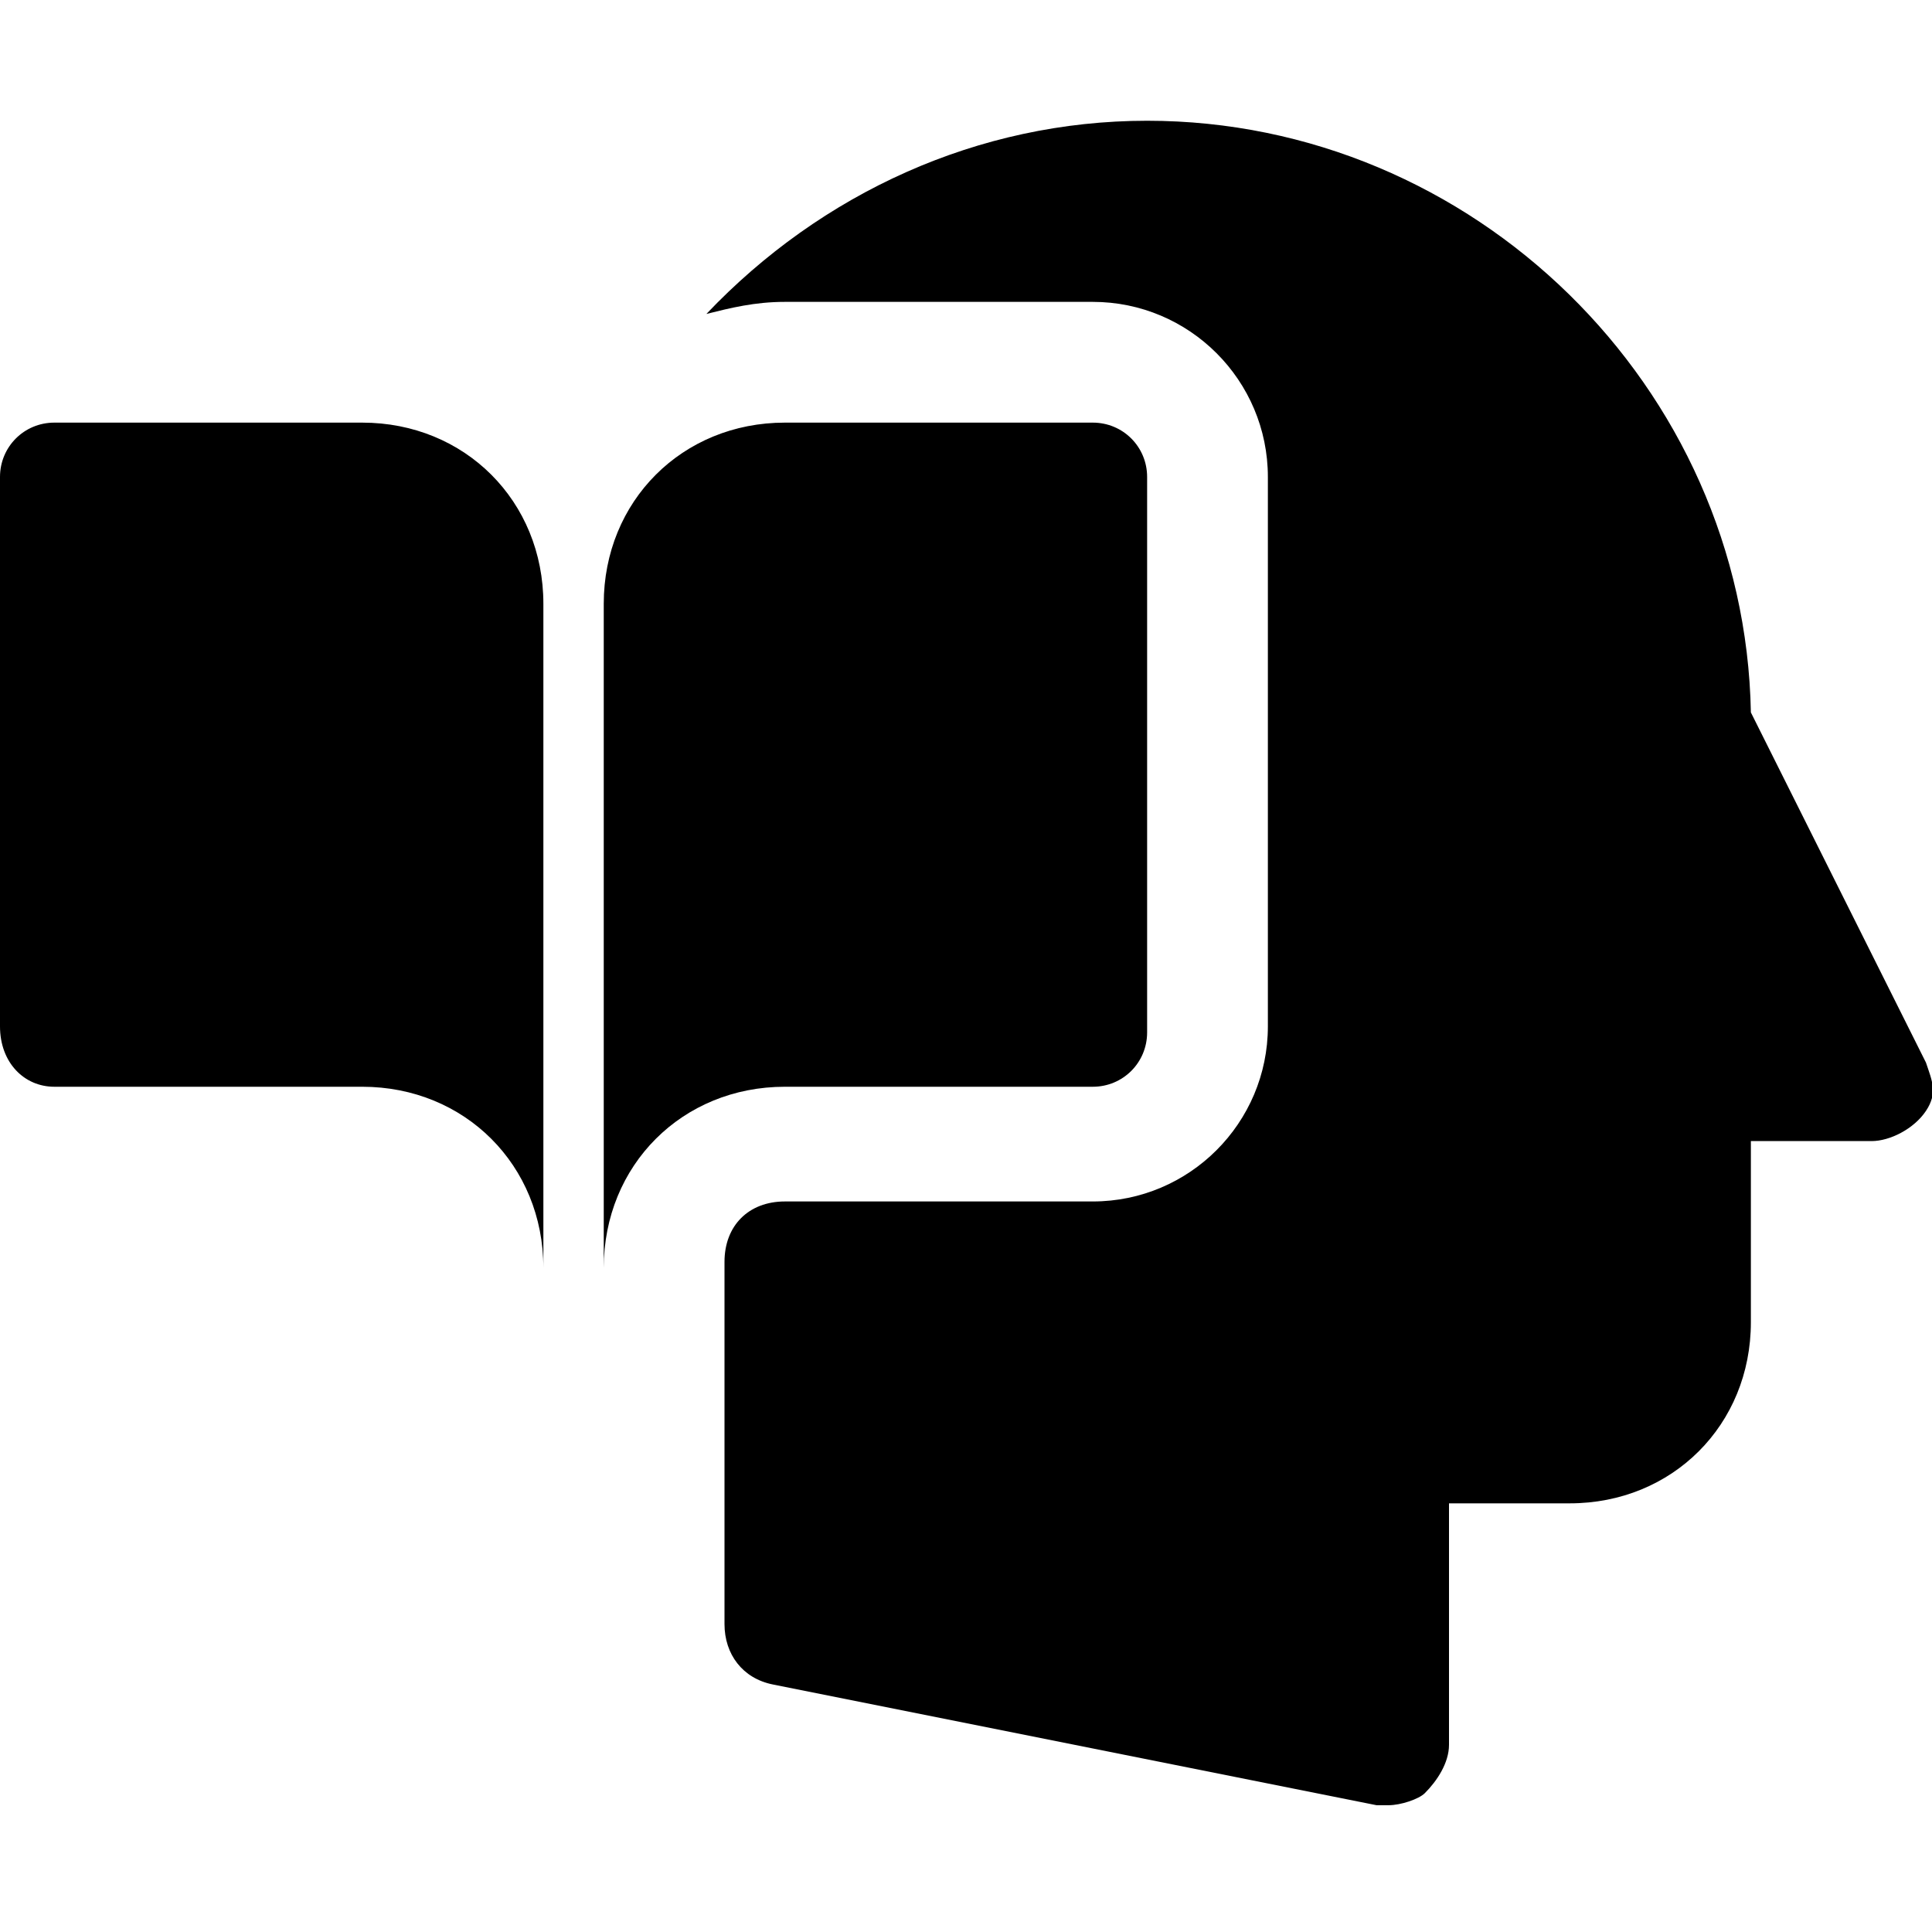 <?xml version="1.0" encoding="utf-8"?>

<!-- Uploaded to: SVG Repo, www.svgrepo.com, Generator: SVG Repo Mixer Tools -->
<svg height="800px" width="800px" version="1.1" id="Icons" xmlns="http://www.w3.org/2000/svg" xmlns:xlink="http://www.w3.org/1999/xlink" 
	 viewBox="0 0 32 32" xml:space="preserve">
<style type="text/css">
	.st0{fill:#FFFFFF;}
</style>
<g>
	<path d="M6,7H0.9C0.4,7,0,7.4,0,7.9v9.1C0,17.6,0.4,18,0.9,18H6c1.7,0,3,1.3,3,3V10C9,8.3,7.7,7,6,7z"/>
	<path d="M18.1,7H13c-1.7,0-3,1.3-3,3v11c0-1.7,1.3-3,3-3h5.1c0.5,0,0.9-0.4,0.9-0.9V7.9C19,7.4,18.6,7,18.1,7z"/>
</g>
<path d="M31.9,17.6L29,11.8C28.9,6.4,24.4,2,19,2c-2.8,0-5.4,1.2-7.3,3.2C12.1,5.1,12.5,5,13,5h5.1C19.7,5,21,6.3,21,7.9v9.1
	c0,1.6-1.3,2.9-2.9,2.9H13c-0.6,0-1,0.4-1,1v6c0,0.5,0.3,0.9,0.8,1l10,2c0.1,0,0.1,0,0.2,0c0.2,0,0.5-0.1,0.6-0.2
	c0.2-0.2,0.4-0.5,0.4-0.8v-4h2c1.7,0,3-1.3,3-3v-3h2c0.3,0,0.7-0.2,0.9-0.5S32,17.9,31.9,17.6z"/>
</svg>